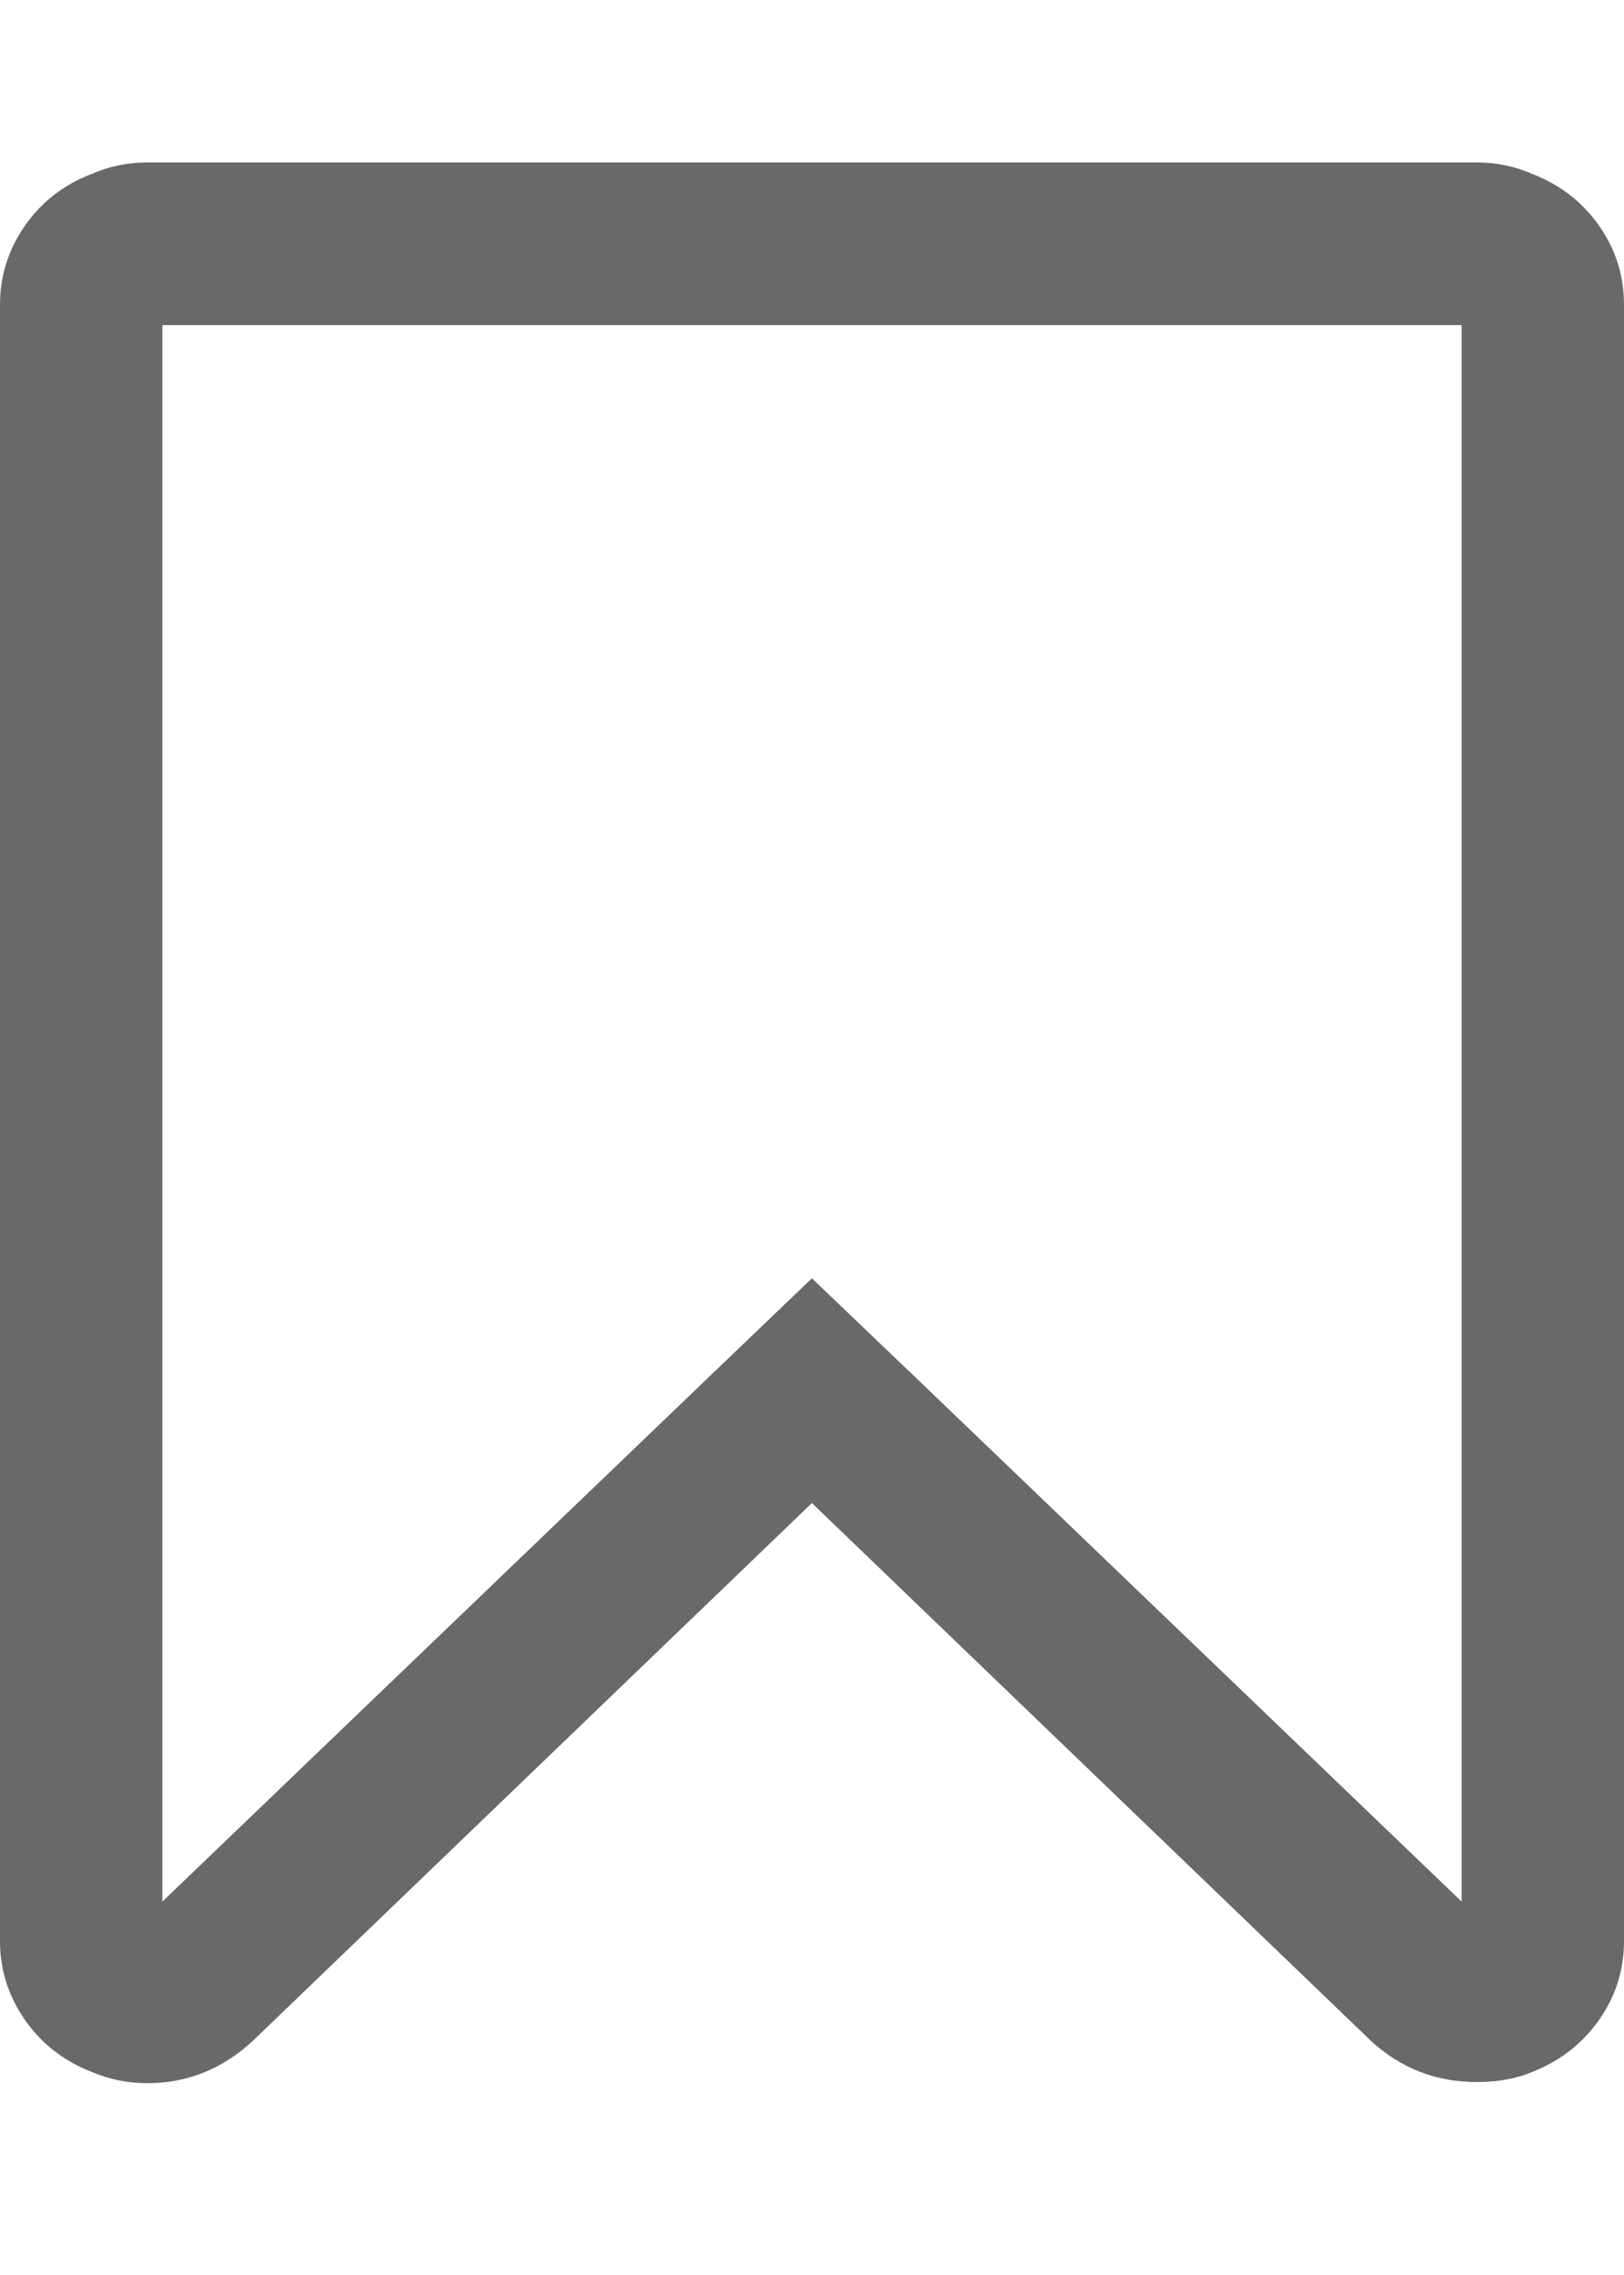<svg height="1000" width="714.3" xmlns="http://www.w3.org/2000/svg"><path fill="rgb(105,105,105)" d="M642.9 142.9H71.4v693L307.5 609.4l49.6 -47.5 49.7 47.5 236.1 226.5v-693zm6.7 -71.5q12.8 0 24.5 5.1 18.4 7.2 29.3 22.8t10.9 34.6v719.3q0 19 -10.9 34.6t-29.3 22.9q-10.6 4.5 -24.5 4.5 -26.8 0 -46.4 -17.9L357.1 660.7 111 897.3q-20 18.4 -46.3 18.4 -12.8 0 -24.5 -5Q21.8 903.5 10.9 887.8T0 853.2V133.9Q0 115 10.9 99.3T40.2 76.5q11.7 -5.1 24.5 -5.1h584.9z"/></svg>